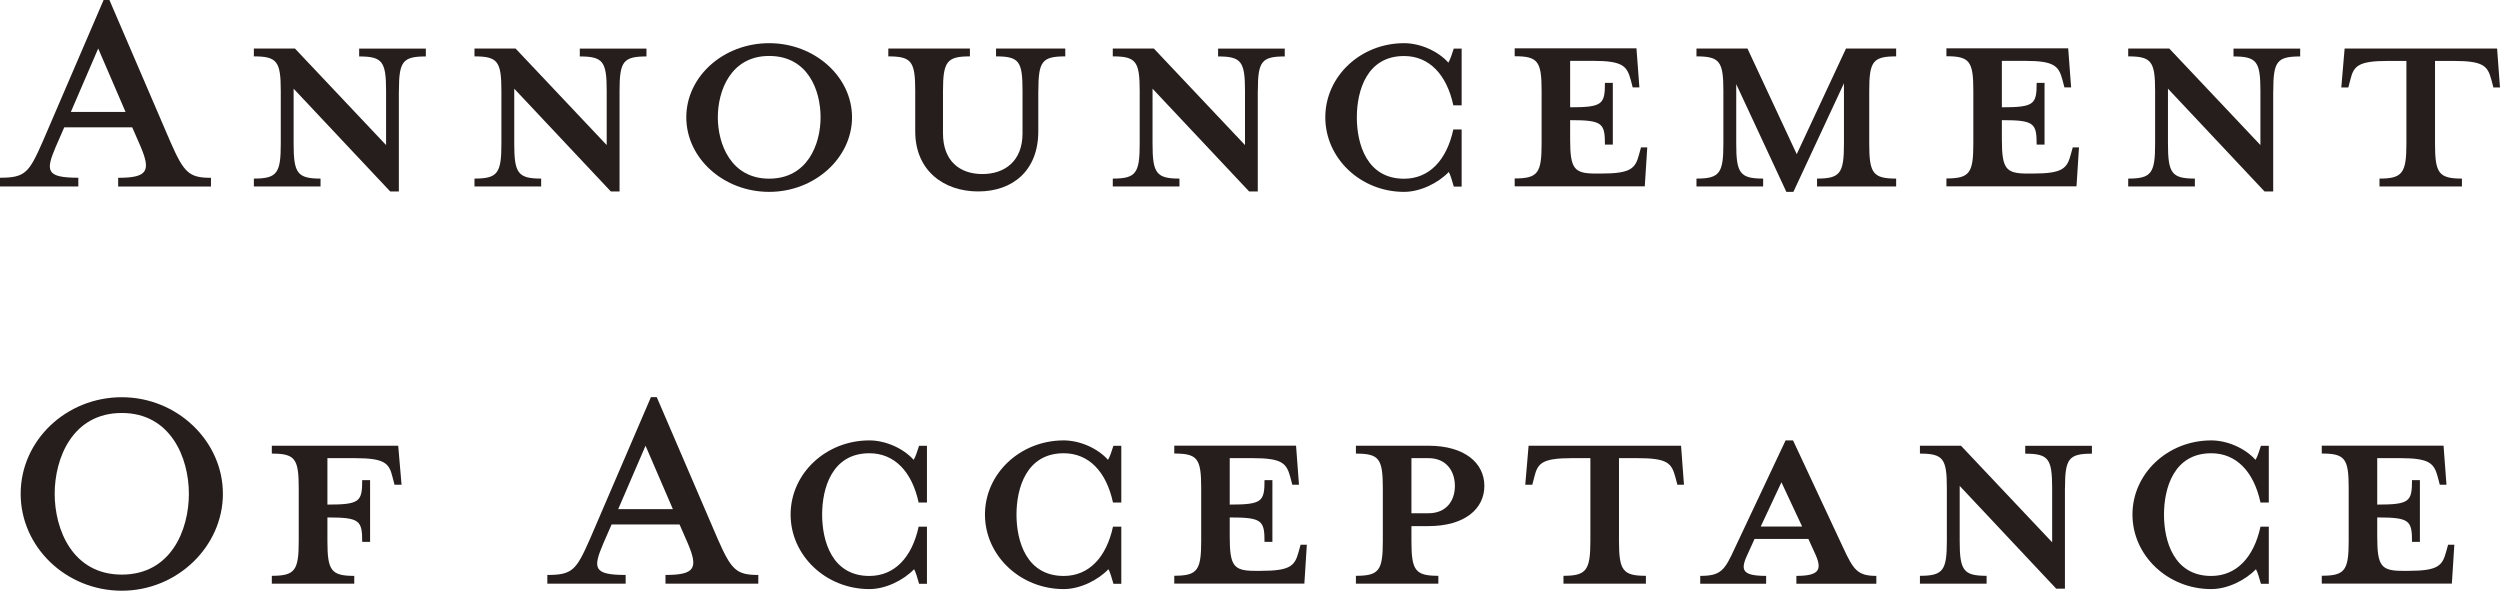<?xml version="1.0" encoding="UTF-8"?>
<svg id="_テキスト" data-name="テキスト" xmlns="http://www.w3.org/2000/svg" viewBox="0 0 352.07 83.19">
  <defs>
    <style>
      .cls-1 {
        fill: #251e1c;
      }
    </style>
  </defs>
  <path class="cls-1" d="m7.88,20.6c-1.46,3.44-1.46,4.43,3.15,4.43v1.23H0v-1.23c3.56,0,4.08-.7,6.01-5.08L14.59,0h.82l8.58,19.96c1.92,4.38,2.63,5.08,5.72,5.08v1.23h-13.07v-1.23c4.2,0,4.61-.99,3.15-4.43l-1.17-2.68h-9.57l-1.17,2.68Zm5.95-13.77l-3.85,8.93h7.7l-3.85-8.93Z"/>
  <path class="cls-1" d="m56.17,12.78v14.18h-1.22l-13.6-14.47v7.76c0,4.14.53,4.9,3.79,4.9v1.11h-9.39v-1.11c3.27,0,3.79-.76,3.79-4.9v-7.47c0-4.14-.53-4.84-3.79-4.84v-1.11h5.78l12.84,13.6v-7.64c0-4.14-.53-4.84-3.79-4.84v-1.11h9.39v1.11c-3.27,0-3.79.7-3.79,4.84Z"/>
  <path class="cls-1" d="m87.25,12.78v14.18h-1.23l-13.6-14.47v7.76c0,4.14.53,4.9,3.79,4.9v1.11h-9.39v-1.11c3.27,0,3.79-.76,3.79-4.9v-7.47c0-4.14-.53-4.84-3.79-4.84v-1.11h5.78l12.84,13.6v-7.64c0-4.14-.52-4.84-3.79-4.84v-1.11h9.39v1.11c-3.27,0-3.79.7-3.79,4.84Z"/>
  <path class="cls-1" d="m108.32,27.02c-6.42,0-11.67-4.73-11.67-10.5s5.25-10.44,11.67-10.44,11.67,4.73,11.67,10.44-5.25,10.5-11.67,10.5Zm0-19.14c-5.37,0-7.23,4.84-7.23,8.64s1.87,8.64,7.23,8.64,7.24-4.79,7.24-8.64-1.81-8.64-7.24-8.64Z"/>
  <path class="cls-1" d="m146.22,12.78v5.72c0,5.54-3.62,8.46-8.46,8.46s-8.87-2.92-8.87-8.46v-5.72c0-4.14-.53-4.84-3.79-4.84v-1.11h11.49v1.11c-3.21,0-3.79.7-3.79,4.84v6.01c0,3.85,2.33,5.72,5.54,5.72s5.66-1.87,5.66-5.72v-6.01c0-4.14-.47-4.84-3.73-4.84v-1.11h9.75v1.11c-3.27,0-3.79.7-3.79,4.84Z"/>
  <path class="cls-1" d="m177.13,12.78v14.18h-1.22l-13.6-14.47v7.76c0,4.14.53,4.9,3.79,4.9v1.11h-9.39v-1.11c3.27,0,3.79-.76,3.79-4.9v-7.47c0-4.14-.53-4.84-3.79-4.84v-1.11h5.78l12.84,13.6v-7.64c0-4.14-.53-4.84-3.79-4.84v-1.11h9.39v1.11c-3.27,0-3.79.7-3.79,4.84Z"/>
  <path class="cls-1" d="m204.73,26.26c-.23-.82-.47-1.63-.7-2.04-1.52,1.58-4.03,2.8-6.3,2.8-6.13,0-11.09-4.73-11.09-10.5s4.96-10.44,11.09-10.44c2.28,0,4.79,1.11,6.24,2.74.29-.47.52-1.28.76-1.98h1.11v7.99h-1.17c-.93-4.32-3.38-6.94-6.94-6.94-5.25,0-6.65,4.9-6.65,8.64s1.4,8.64,6.65,8.64c3.56,0,6.01-2.63,6.94-6.94h1.17v8.05h-1.11Z"/>
  <path class="cls-1" d="m230.86,12.31h-.93l-.29-1.11c-.53-1.93-1.17-2.63-5.31-2.63h-3.21v6.54c4.55,0,4.9-.41,4.9-3.44h1.11v8.69h-1.11c0-3.03-.35-3.44-4.9-3.44v2.68c0,4.14.53,4.84,3.56,4.84h.82c4.14,0,4.79-.7,5.31-2.63l.29-1.05h.88l-.35,5.48h-18.32v-1.11c3.27,0,3.79-.76,3.79-4.9v-7.47c0-4.14-.53-4.84-3.79-4.84v-1.11h17.15l.41,5.49Z"/>
  <path class="cls-1" d="m255.89,26.26v-1.11c3.27,0,3.79-.76,3.79-4.9v-8.52l-7.12,15.29h-.99l-7.06-15.17v8.4c0,4.14.53,4.9,3.79,4.9v1.11h-9.39v-1.11c3.27,0,3.79-.76,3.79-4.9v-7.47c0-4.14-.53-4.84-3.79-4.84v-1.11h7.18l6.94,14.88,6.94-14.88h7.06v1.11c-3.27,0-3.79.7-3.79,4.84v7.47c0,4.14.52,4.9,3.79,4.9v1.11h-11.15Z"/>
  <path class="cls-1" d="m291.66,12.31h-.93l-.29-1.11c-.53-1.93-1.17-2.63-5.31-2.63h-3.21v6.54c4.55,0,4.9-.41,4.9-3.44h1.11v8.69h-1.11c0-3.03-.35-3.44-4.9-3.44v2.68c0,4.14.53,4.84,3.56,4.84h.82c4.14,0,4.79-.7,5.31-2.63l.29-1.05h.88l-.35,5.48h-18.32v-1.11c3.27,0,3.79-.76,3.79-4.9v-7.47c0-4.14-.53-4.84-3.79-4.84v-1.11h17.15l.41,5.49Z"/>
  <path class="cls-1" d="m320.13,12.78v14.18h-1.22l-13.6-14.47v7.76c0,4.14.53,4.9,3.79,4.9v1.11h-9.39v-1.11c3.27,0,3.79-.76,3.79-4.9v-7.47c0-4.14-.53-4.84-3.79-4.84v-1.11h5.78l12.84,13.6v-7.64c0-4.14-.53-4.84-3.79-4.84v-1.11h9.39v1.11c-3.27,0-3.79.7-3.79,4.84Z"/>
  <path class="cls-1" d="m336.31,8.58c-4.2,0-4.84.7-5.31,2.63l-.29,1.11h-.99l.47-5.49h21.47l.41,5.49h-.93l-.29-1.11c-.53-1.93-1.11-2.63-5.31-2.63h-2.62v11.67c0,4.14.53,4.9,3.79,4.9v1.11h-11.61v-1.11c3.21,0,3.79-.76,3.79-4.9v-11.67h-2.57Z"/>
  <path class="cls-1" d="m17.15,83.19c-7.82,0-14.24-6.13-14.24-13.65s6.42-13.6,14.24-13.6,14.24,6.19,14.24,13.6-6.42,13.65-14.24,13.65Zm0-25.03c-6.94,0-9.45,6.36-9.45,11.38s2.51,11.38,9.45,11.38,9.45-6.3,9.45-11.38-2.57-11.38-9.45-11.38Z"/>
  <path class="cls-1" d="m49.89,81.09v1.11h-11.61v-1.11c3.27,0,3.79-.76,3.79-4.9v-7.47c0-4.14-.53-4.84-3.79-4.84v-1.11h17.8l.47,5.49h-.99l-.29-1.11c-.47-1.93-1.11-2.63-5.31-2.63h-3.85v6.54c4.55,0,4.9-.41,4.9-3.44h1.11v8.69h-1.11c0-3.03-.35-3.44-4.9-3.44v3.33c0,4.14.52,4.9,3.79,4.9Z"/>
  <path class="cls-1" d="m84.96,76.54c-1.46,3.44-1.46,4.43,3.15,4.43v1.23h-11.03v-1.23c3.56,0,4.08-.7,6.01-5.08l8.58-19.96h.82l8.58,19.96c1.92,4.38,2.63,5.08,5.72,5.08v1.23h-13.07v-1.23c4.2,0,4.61-.99,3.15-4.43l-1.17-2.68h-9.57l-1.17,2.68Zm5.95-13.77l-3.85,8.93h7.7l-3.85-8.93Z"/>
  <path class="cls-1" d="m129.43,82.2c-.23-.82-.47-1.63-.7-2.04-1.52,1.58-4.03,2.8-6.3,2.8-6.13,0-11.09-4.73-11.09-10.5s4.96-10.44,11.09-10.44c2.28,0,4.78,1.11,6.24,2.74.29-.47.53-1.28.76-1.98h1.11v7.99h-1.17c-.93-4.32-3.38-6.94-6.94-6.94-5.25,0-6.65,4.9-6.65,8.64s1.4,8.64,6.65,8.64c3.56,0,6.01-2.63,6.94-6.94h1.17v8.05h-1.11Z"/>
  <path class="cls-1" d="m156.8,82.2c-.23-.82-.47-1.63-.7-2.04-1.52,1.58-4.03,2.8-6.3,2.8-6.13,0-11.09-4.73-11.09-10.5s4.96-10.44,11.09-10.44c2.28,0,4.79,1.11,6.24,2.74.29-.47.53-1.28.76-1.98h1.11v7.99h-1.17c-.93-4.32-3.38-6.94-6.94-6.94-5.25,0-6.65,4.9-6.65,8.64s1.4,8.64,6.65,8.64c3.56,0,6.01-2.63,6.94-6.94h1.17v8.05h-1.11Z"/>
  <path class="cls-1" d="m182.92,68.26h-.93l-.29-1.11c-.53-1.93-1.17-2.63-5.31-2.63h-3.21v6.54c4.55,0,4.9-.41,4.9-3.44h1.11v8.69h-1.11c0-3.03-.35-3.44-4.9-3.44v2.68c0,4.14.53,4.84,3.56,4.84h.82c4.14,0,4.78-.7,5.31-2.63l.29-1.05h.88l-.35,5.48h-18.32v-1.11c3.27,0,3.79-.76,3.79-4.9v-7.47c0-4.14-.52-4.84-3.79-4.84v-1.11h17.15l.41,5.49Z"/>
  <path class="cls-1" d="m202.56,81.09v1.11h-11.61v-1.11c3.27,0,3.79-.76,3.79-4.9v-7.47c0-4.14-.53-4.84-3.79-4.84v-1.11h10.21c5.13,0,7.88,2.45,7.88,5.66s-2.74,5.66-7.88,5.66h-2.39v2.1c0,4.14.52,4.9,3.79,4.9Zm-1.4-16.57h-2.39v7.76h2.39c2.57,0,3.73-1.81,3.73-3.85s-1.17-3.91-3.73-3.91Z"/>
  <path class="cls-1" d="m221.39,64.52c-4.2,0-4.84.7-5.31,2.63l-.29,1.11h-.99l.47-5.49h21.47l.41,5.49h-.93l-.29-1.11c-.53-1.93-1.11-2.63-5.31-2.63h-2.62v11.67c0,4.14.53,4.9,3.79,4.9v1.11h-11.61v-1.11c3.21,0,3.79-.76,3.79-4.9v-11.67h-2.57Z"/>
  <path class="cls-1" d="m246.21,77.83c-1.11,2.33-1.11,3.27,2.51,3.27v1.11h-9.28v-1.11c2.92,0,3.44-.76,4.9-3.97l7.12-15.11h1.05l7.06,15.11c1.46,3.15,2.04,3.97,4.67,3.97v1.11h-11.26v-1.11c3.33,0,3.68-.93,2.57-3.27l-.88-1.93h-7.58l-.88,1.93Zm4.67-9.92l-2.92,6.24h5.83l-2.92-6.24Z"/>
  <path class="cls-1" d="m290.8,68.72v14.18h-1.23l-13.59-14.47v7.76c0,4.14.52,4.9,3.79,4.9v1.11h-9.39v-1.11c3.27,0,3.79-.76,3.79-4.9v-7.47c0-4.14-.52-4.84-3.79-4.84v-1.11h5.78l12.84,13.6v-7.64c0-4.14-.53-4.84-3.79-4.84v-1.11h9.39v1.11c-3.27,0-3.79.7-3.79,4.84Z"/>
  <path class="cls-1" d="m318.4,82.2c-.23-.82-.47-1.63-.7-2.04-1.52,1.58-4.03,2.8-6.3,2.8-6.13,0-11.09-4.73-11.09-10.5s4.96-10.44,11.09-10.44c2.28,0,4.79,1.11,6.24,2.74.29-.47.53-1.28.76-1.98h1.11v7.99h-1.17c-.93-4.32-3.38-6.94-6.94-6.94-5.25,0-6.65,4.9-6.65,8.64s1.4,8.64,6.65,8.64c3.56,0,6.01-2.63,6.94-6.94h1.17v8.05h-1.11Z"/>
  <path class="cls-1" d="m344.52,68.26h-.93l-.29-1.11c-.53-1.93-1.17-2.63-5.31-2.63h-3.21v6.54c4.55,0,4.9-.41,4.9-3.44h1.11v8.69h-1.11c0-3.03-.35-3.44-4.9-3.44v2.68c0,4.14.53,4.84,3.56,4.84h.82c4.14,0,4.78-.7,5.31-2.63l.29-1.05h.88l-.35,5.48h-18.32v-1.11c3.27,0,3.79-.76,3.79-4.9v-7.47c0-4.14-.52-4.84-3.79-4.84v-1.11h17.15l.41,5.49Z"/>
</svg>